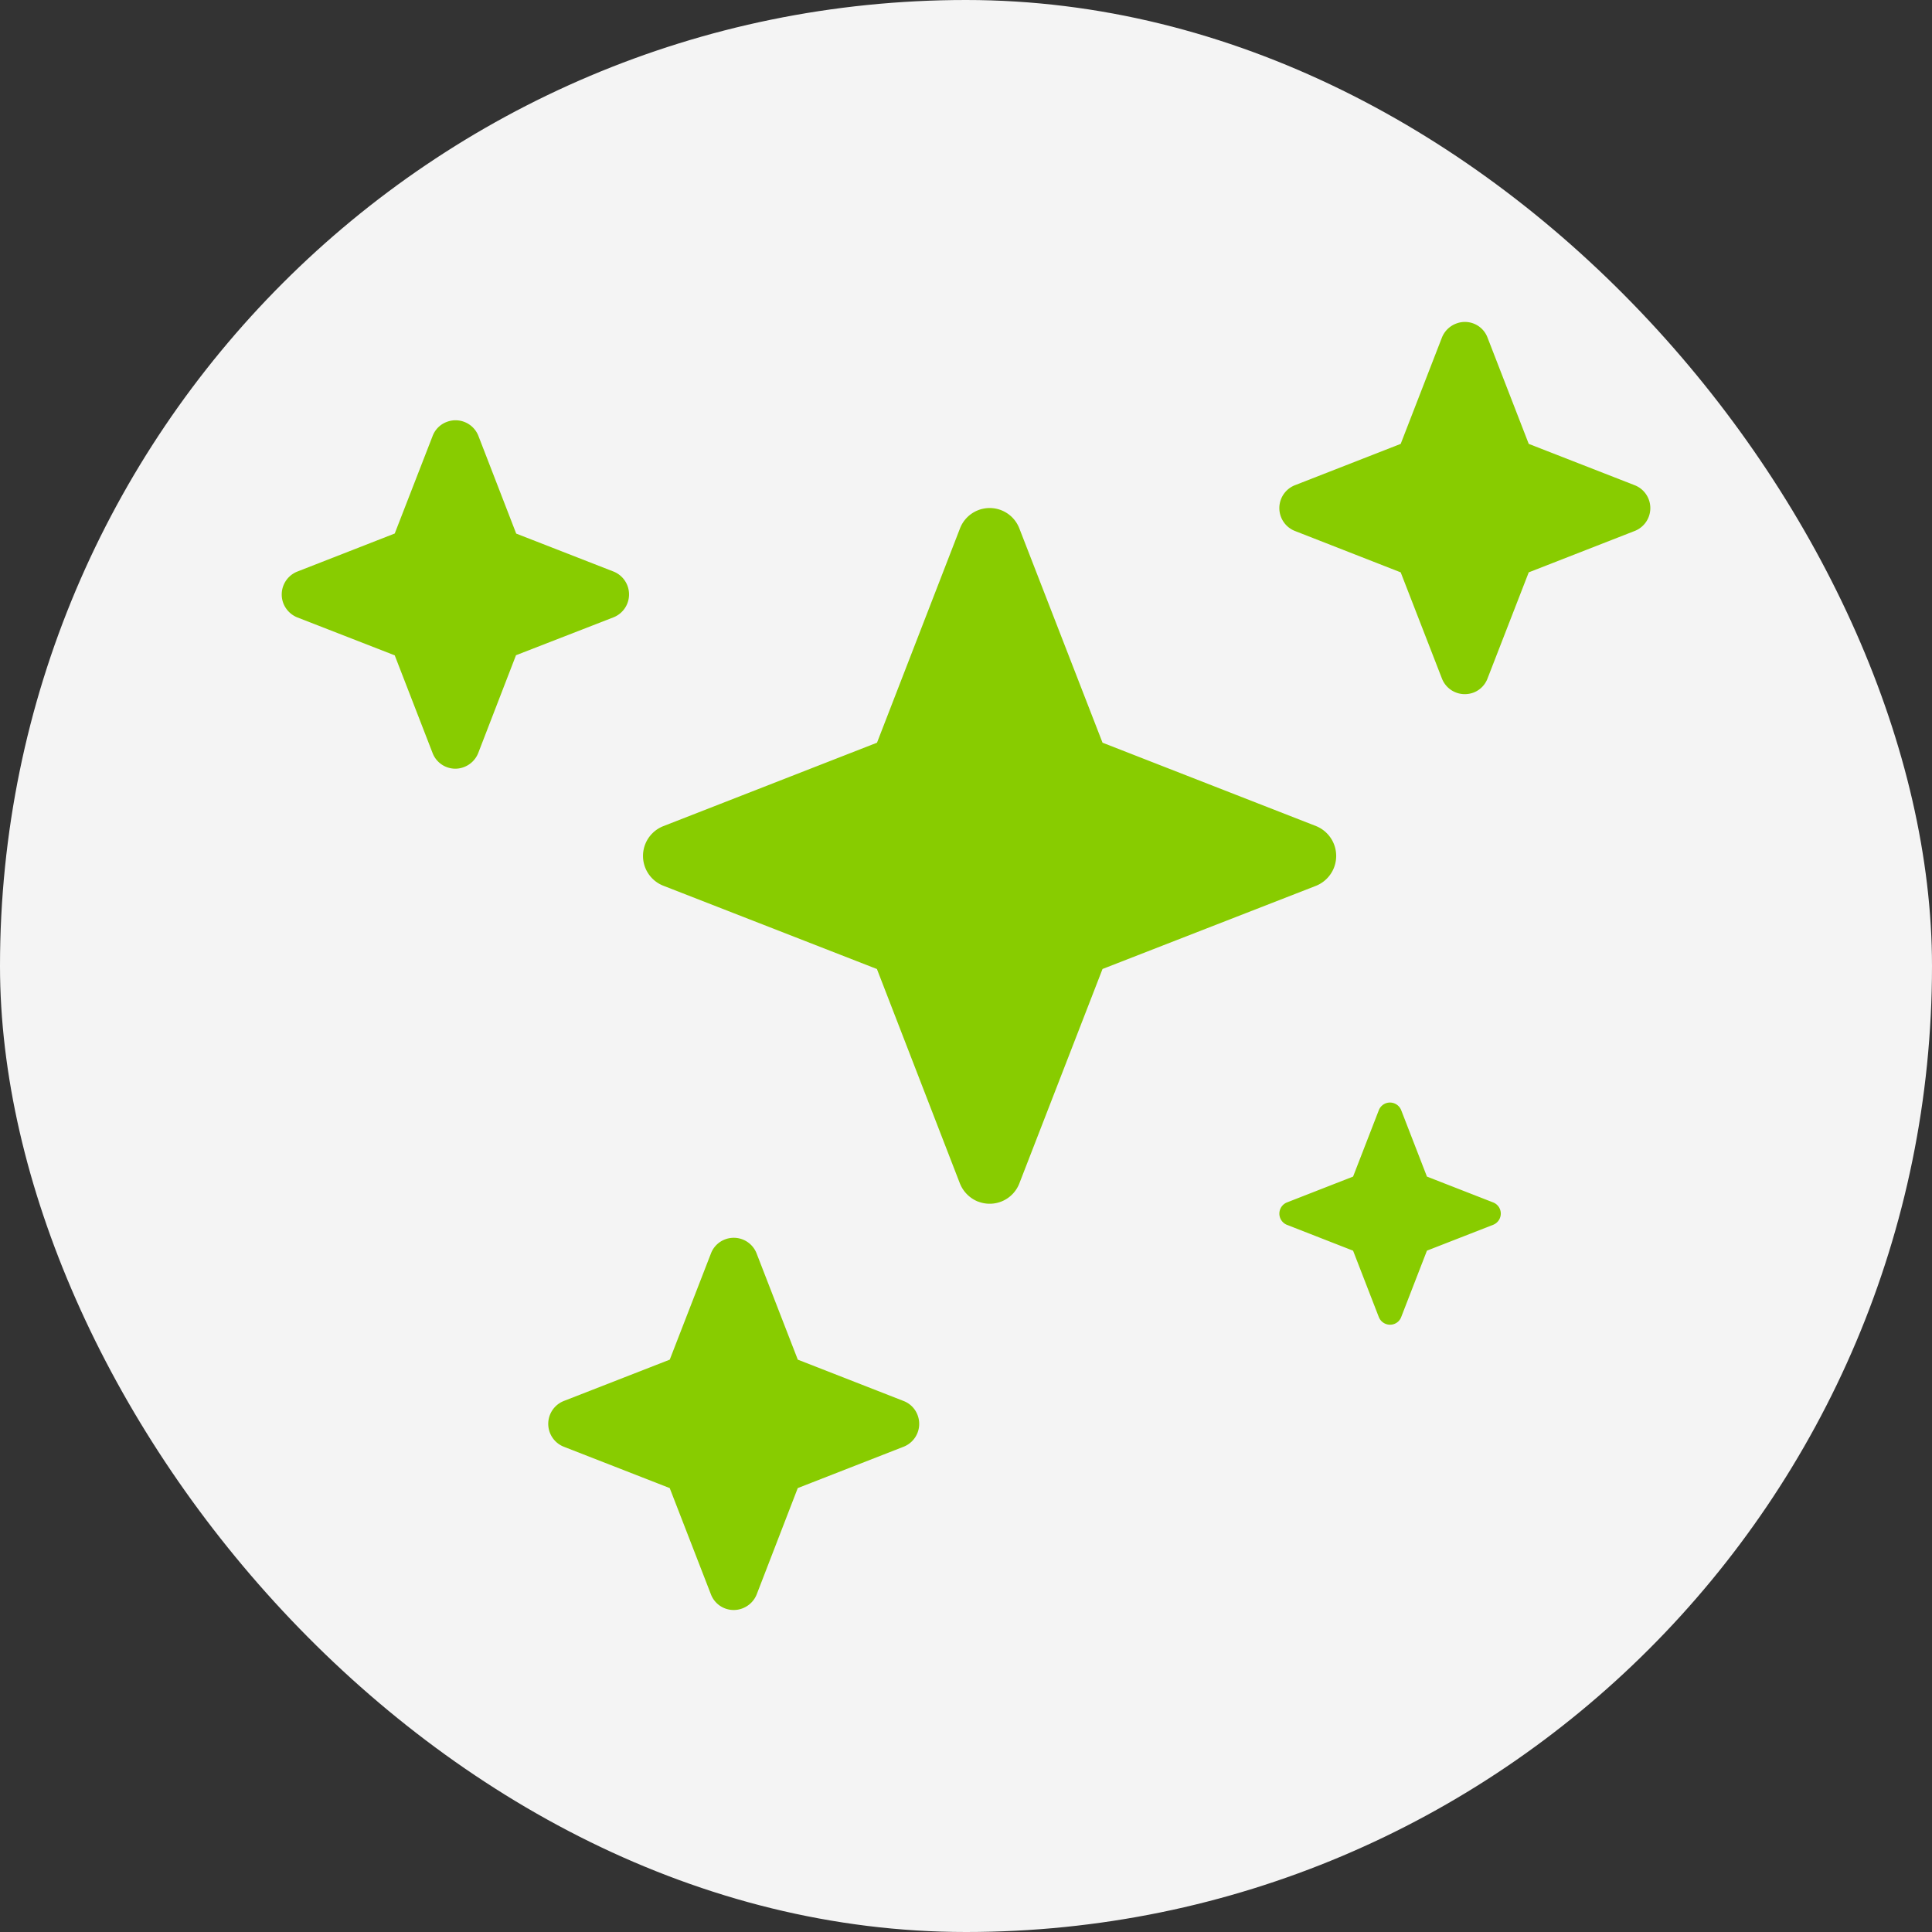 <svg viewBox="0 0 48 48" height="48" width="48" xmlns="http://www.w3.org/2000/svg">
  <rect x="0" y="0" width="48" height="48" fill="#333333" stroke="none"/>
  <g transform="translate(-998 -2179)" data-name="Group 434" id="Group_434">
    <rect fill="#f4f4f4" transform="translate(998 2179)" rx="24" height="48" width="48" data-name="Rectangle 59" id="Rectangle_59"></rect>
    <path fill="#8c0" transform="translate(1005 2187)" d="M10.663,31.612,9.639,28.971,7.008,27.944a.611.611,0,0,1,0-1.137l2.632-1.027,1.024-2.64a.6.6,0,0,1,.343-.345.608.608,0,0,1,.79.345l1.024,2.64,2.628,1.027a.6.6,0,0,1,.347.348.61.61,0,0,1-.347.789L12.82,28.971,11.8,31.612a.615.615,0,0,1-.347.345.6.6,0,0,1-.222.043A.605.605,0,0,1,10.663,31.612Zm16.594-6.888-.64-1.651-1.643-.642a.3.3,0,0,1,0-.557l1.643-.642.64-1.651a.3.3,0,0,1,.17-.169.3.3,0,0,1,.385.169l.64,1.651,1.645.642a.3.3,0,0,1,.17.17.3.3,0,0,1-.17.386l-1.645.642-.64,1.651a.293.293,0,0,1-.168.169.3.3,0,0,1-.387-.169ZM17.3,21.854a.809.809,0,0,1-.452-.453l-2.061-5.326L9.481,14.006a.795.795,0,0,1,0-1.481l5.308-2.073L16.85,5.13a.79.79,0,0,1,1.476,0l2.066,5.322L25.7,12.525a.8.8,0,0,1,0,1.481l-5.308,2.068L18.326,21.4a.79.79,0,0,1-1.024.453ZM3.749,10.713,2.807,8.282.388,7.34a.621.621,0,0,1-.347-.348A.613.613,0,0,1,.388,6.2l2.419-.945L3.749,2.83A.6.6,0,0,1,4.1,2.482a.61.61,0,0,1,.786.348l.939,2.427L8.243,6.2a.612.612,0,0,1,0,1.137l-2.423.942-.939,2.431a.614.614,0,0,1-.347.345.6.6,0,0,1-.222.043A.606.606,0,0,1,3.749,10.713ZM28.824,8.857,27.8,6.22,25.172,5.192a.611.611,0,0,1,0-1.137L27.8,3.028,28.824.387a.614.614,0,0,1,.347-.345.6.6,0,0,1,.786.345l1.024,2.641,2.632,1.027a.61.61,0,0,1,0,1.137L30.981,6.22,29.957,8.857a.6.6,0,0,1-.343.348.618.618,0,0,1-.221.041A.609.609,0,0,1,28.824,8.857Z" data-name="Union 1" id="Union_1"></path>
  </g>
</svg>
